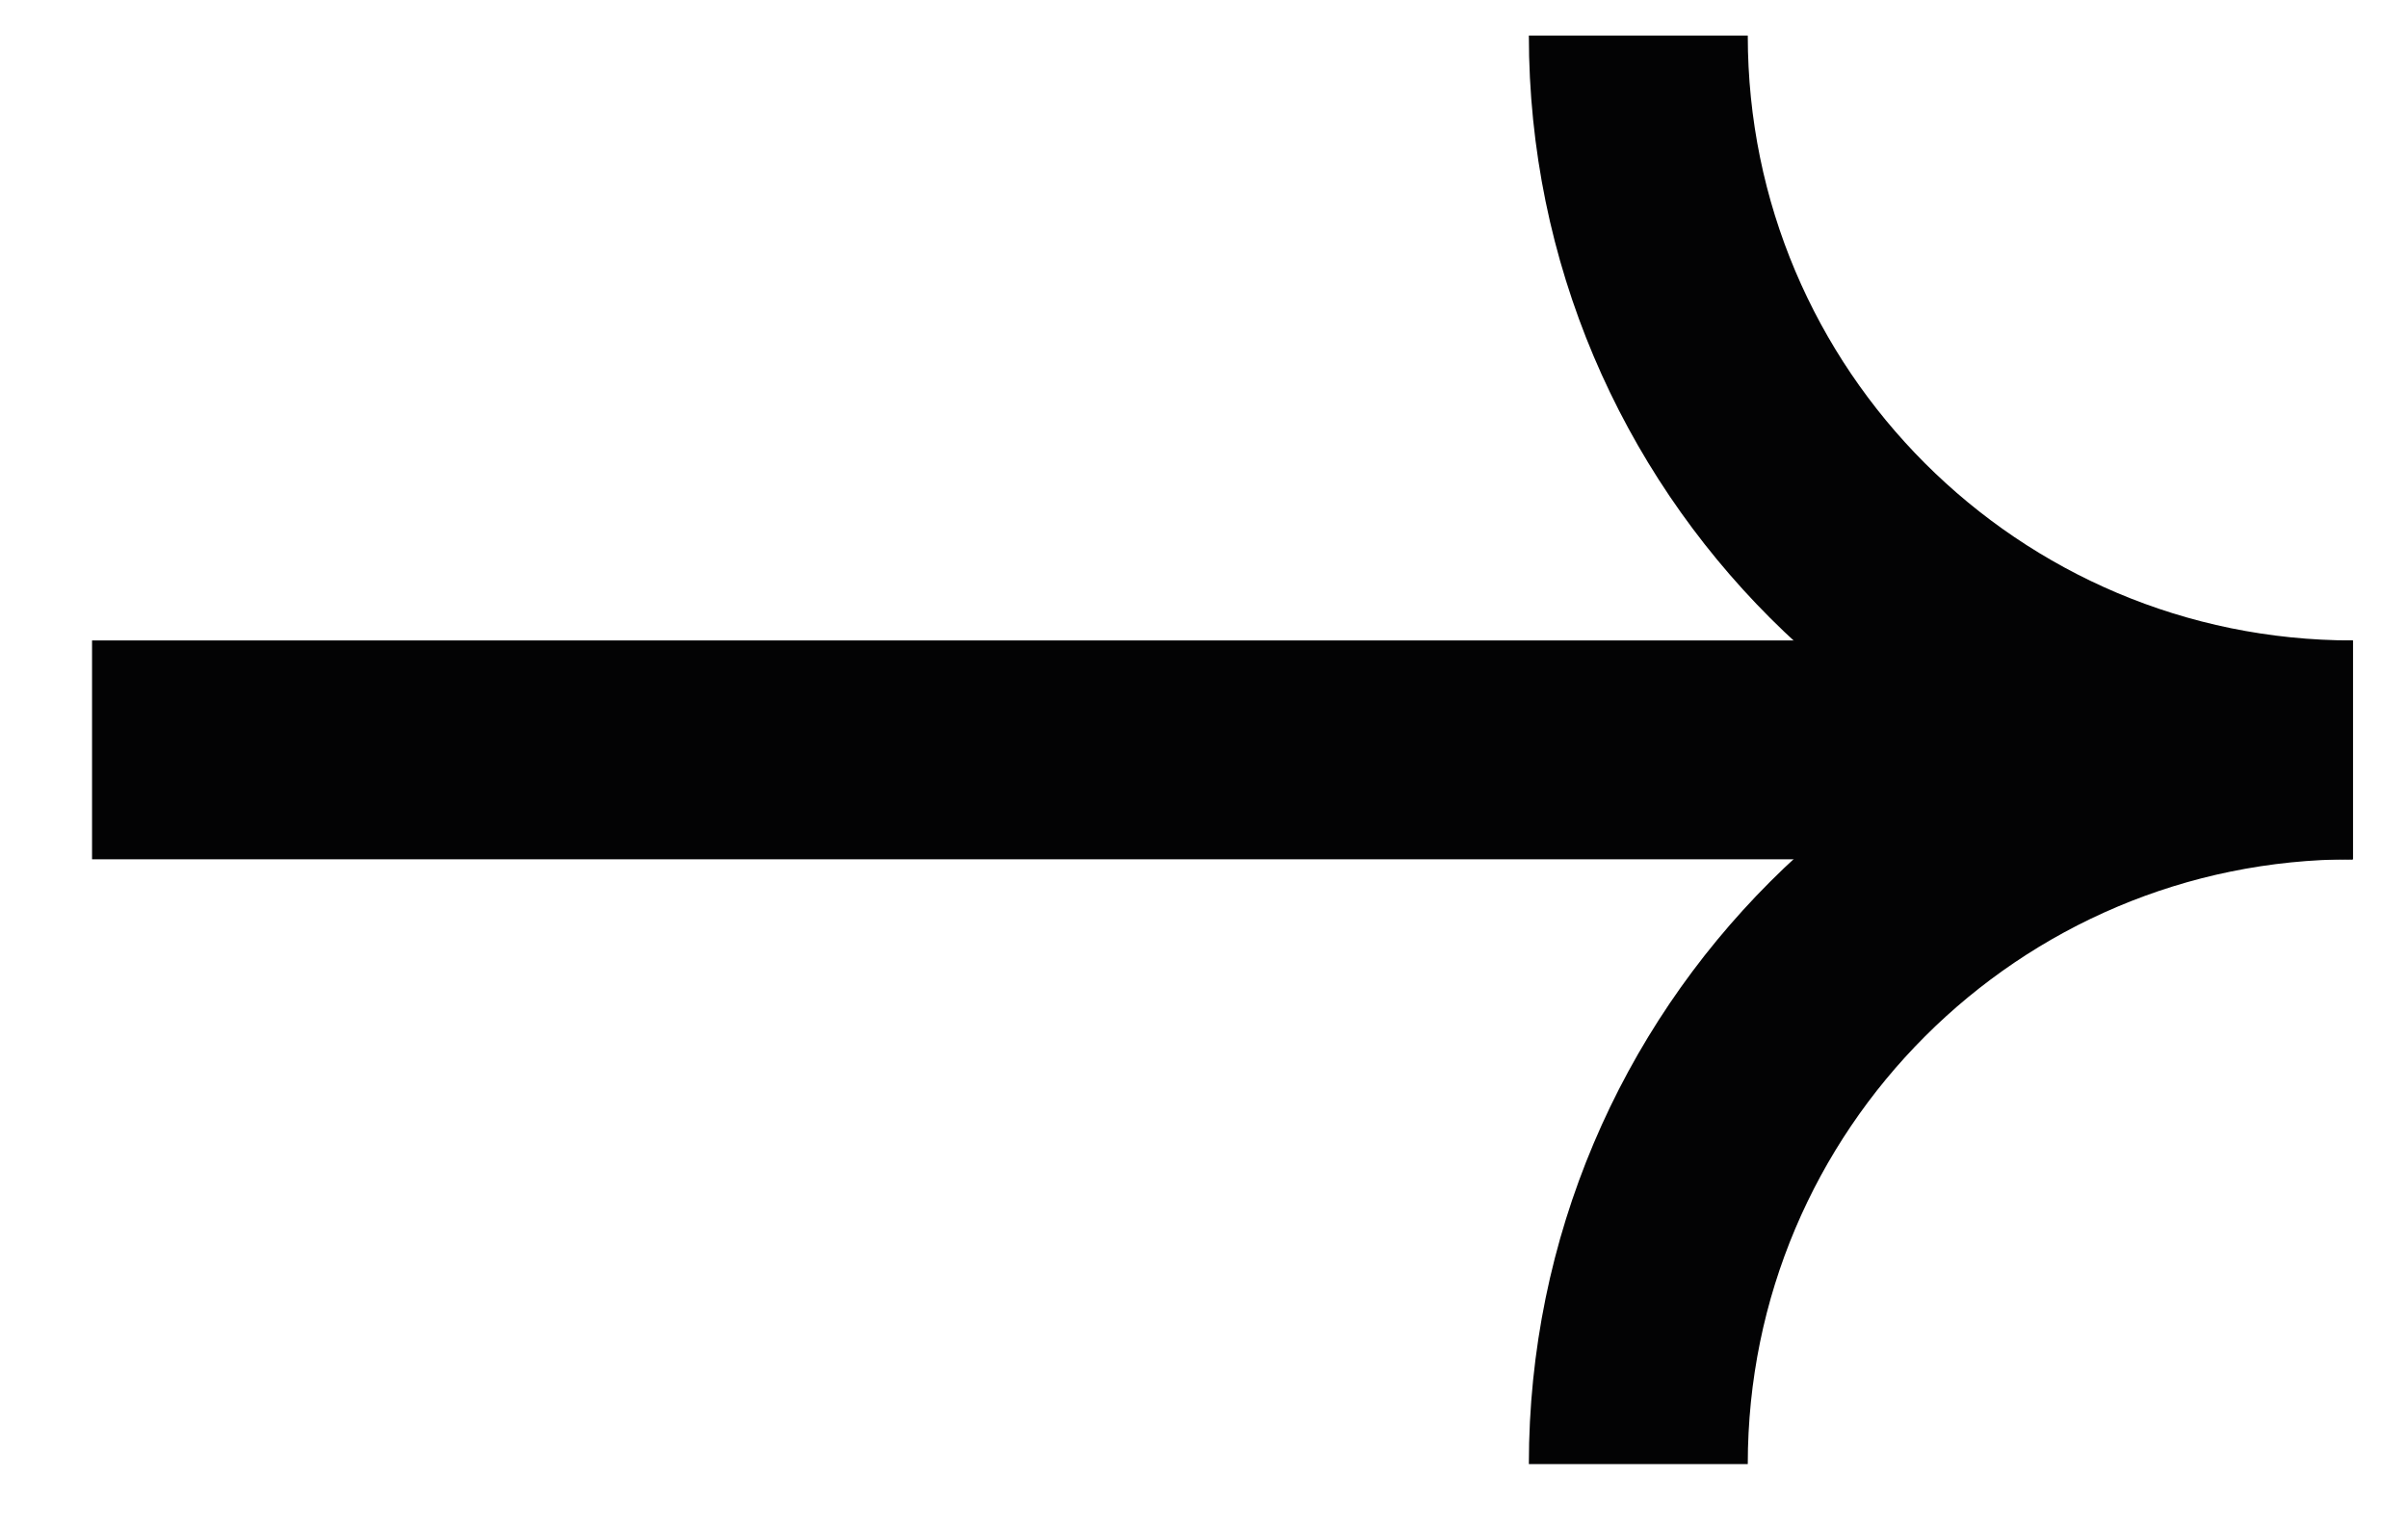 <svg width="22" height="14" viewBox="0 0 22 14" fill="none" xmlns="http://www.w3.org/2000/svg">
<g id="Group 12">
<path id="Vector 2" d="M0.841 6.853L21.495 6.853" stroke="#030304" stroke-width="2"/>
<path id="Ellipse 1" d="M21.495 6.853C17.89 6.853 14.968 3.93 14.968 0.325" stroke="#030304" stroke-width="2"/>
<path id="Ellipse 2" d="M21.495 6.853C17.89 6.853 14.968 9.775 14.968 13.38" stroke="#030304" stroke-width="2"/>
</g>
</svg>
